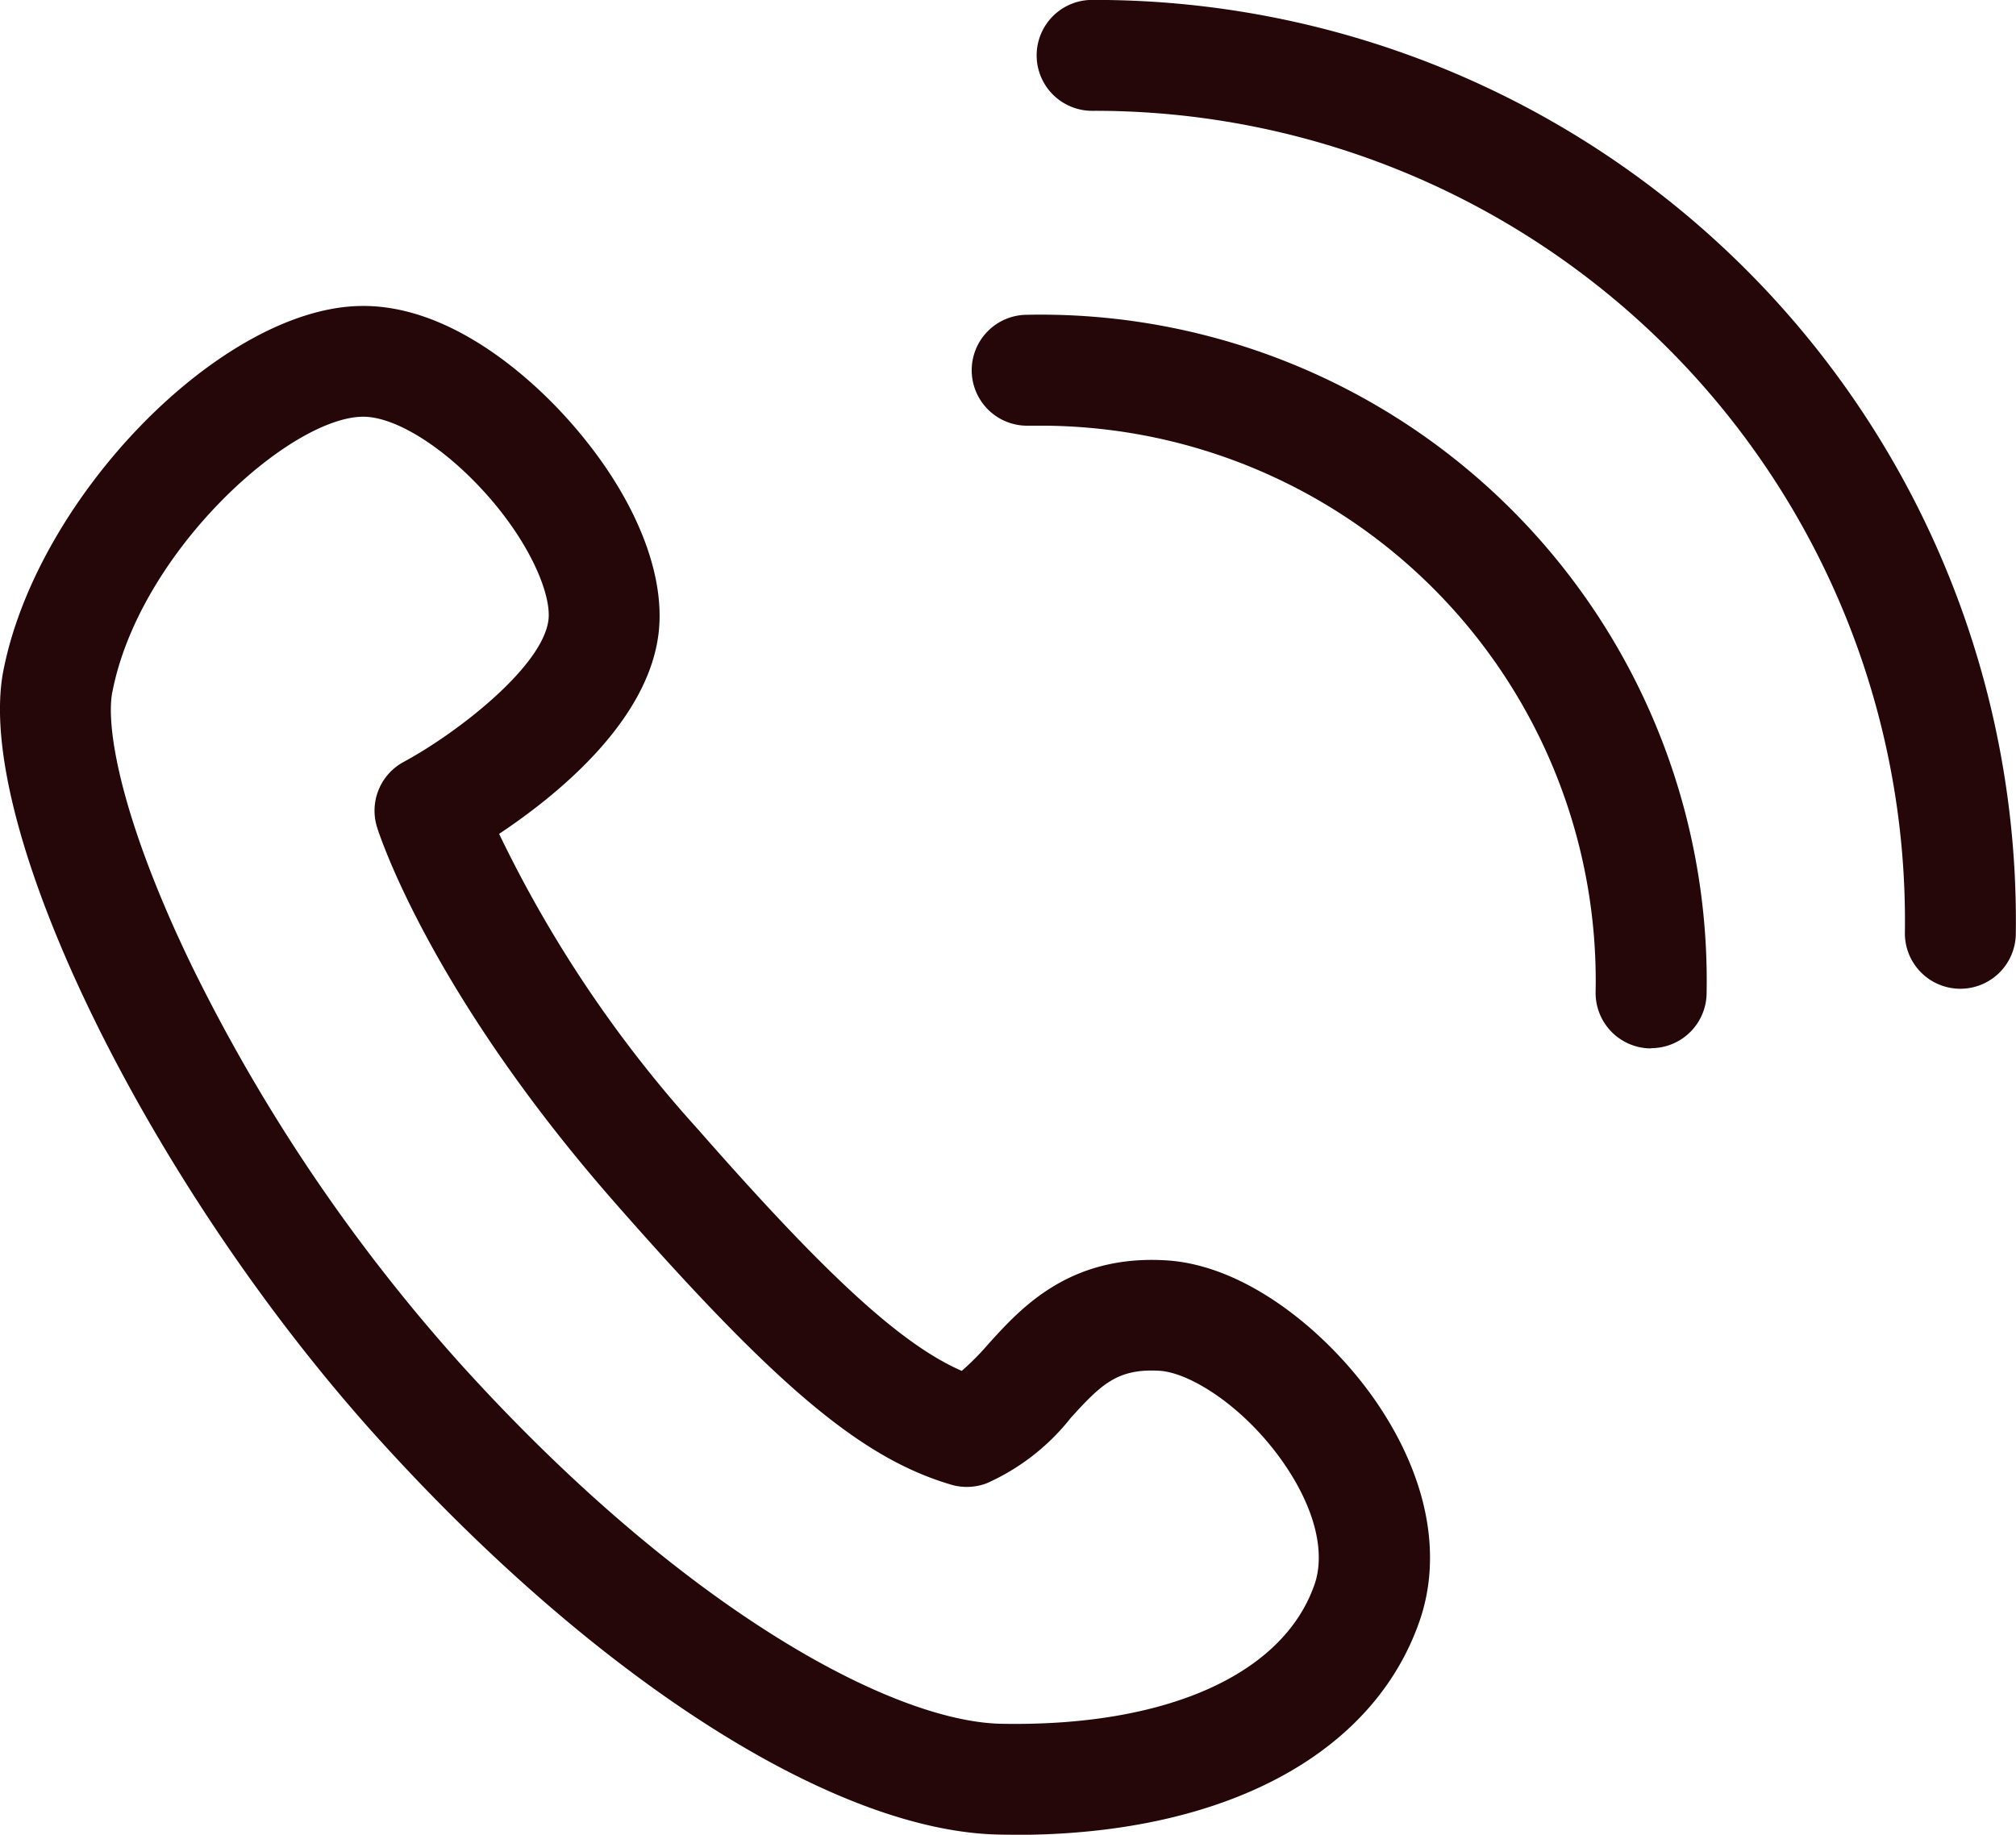 <svg xmlns="http://www.w3.org/2000/svg" xmlns:xlink="http://www.w3.org/1999/xlink" width="78" height="71" viewBox="0 0 78 71">
  <defs>
    <clipPath id="clip-path">
      <rect id="長方形_206" data-name="長方形 206" width="78" height="71" fill="#250709"/>
    </clipPath>
  </defs>
  <g id="グループ_190" data-name="グループ 190" clip-path="url(#clip-path)">
    <path id="パス_923" data-name="パス 923" d="M39.283,77.685c-.212,0-.425,0-.64-.006-6.367-.127-15.56-5.993-23.992-15.309C5.741,52.525-1.044,38.628.132,32.631,1.45,25.91,8.524,18.66,13.894,18.527c3.619-.093,6.8,2.974,8,4.3,2.543,2.8,3.884,5.929,3.585,8.379-.418,3.433-3.976,6.291-6.168,7.748a48.01,48.01,0,0,0,7.7,11.441c4.934,5.626,7.841,8.31,10.2,9.341a10.458,10.458,0,0,0,1.038-1.05c1.245-1.374,3.118-3.453,6.866-3.228,3.216.191,6.447,2.957,8.223,5.612,1.9,2.845,2.465,5.81,1.585,8.347-1.807,5.206-7.63,8.274-15.636,8.274M4.347,33.456c-.274,1.4.368,5.022,3.081,10.621A67.482,67.482,0,0,0,17.839,59.492c8.582,9.482,16.677,13.812,20.891,13.9C45.1,73.514,49.645,71.5,50.86,68c.423-1.219.023-2.88-1.1-4.557-1.491-2.229-3.665-3.639-4.906-3.712-1.619-.091-2.248.525-3.426,1.824a8.579,8.579,0,0,1-3.239,2.524,2.149,2.149,0,0,1-1.388.06c-3.466-1.021-6.753-3.778-13.023-10.927-7.156-8.161-9.111-14.26-9.19-14.516a2.144,2.144,0,0,1,1.032-2.527c2.126-1.152,5.377-3.7,5.6-5.492.118-.975-.7-3-2.5-4.975-1.6-1.758-3.476-2.922-4.717-2.89-2.86.071-8.6,5.25-9.653,10.639" transform="translate(0 -6.685)" fill="#250709"/>
    <path id="パス_924" data-name="パス 924" d="M98.457,38.263h-.03a2.146,2.146,0,0,1-2.118-2.175,31.347,31.347,0,0,0-31.4-31.8,2.146,2.146,0,1,1,0-4.291A35.638,35.638,0,0,1,100.6,36.147a2.146,2.146,0,0,1-2.147,2.116" transform="translate(-22.608)" fill="#250709"/>
    <path id="パス_925" data-name="パス 925" d="M85.059,47.449h-.042a2.147,2.147,0,0,1-2.106-2.187,21.478,21.478,0,0,0-21.5-21.911c-.143,0-.286,0-.431,0a2.146,2.146,0,1,1-.083-4.291,25.773,25.773,0,0,1,26.308,26.28,2.147,2.147,0,0,1-2.147,2.1" transform="translate(-21.176 -6.878)" fill="#250709"/>
  </g>
</svg>
